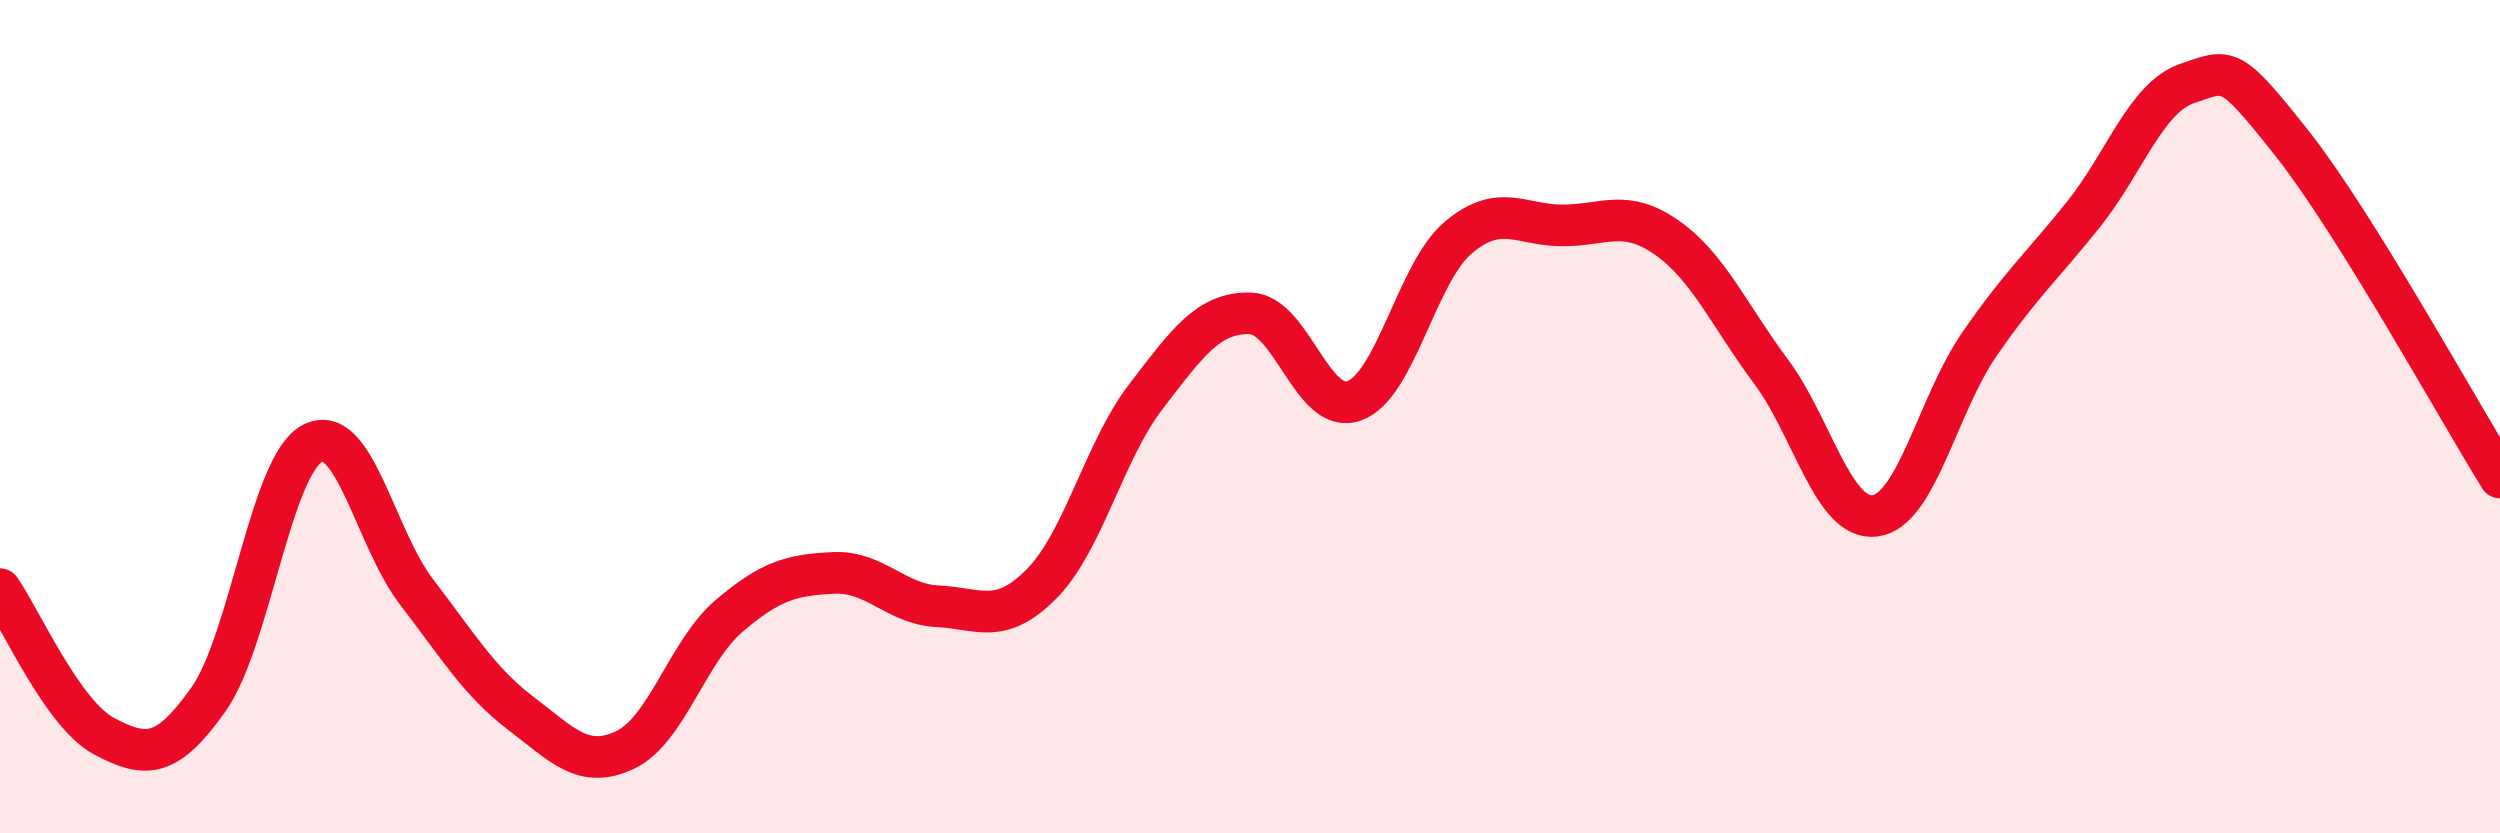 
    <svg width="60" height="20" viewBox="0 0 60 20" xmlns="http://www.w3.org/2000/svg">
      <path
        d="M 0,14.14 C 0.5,14.85 1.5,17.14 2.5,17.67 C 3.5,18.2 4,18.2 5,16.79 C 6,15.38 6.5,11.16 7.5,10.64 C 8.5,10.12 9,12.91 10,14.21 C 11,15.51 11.5,16.36 12.5,17.12 C 13.5,17.88 14,18.47 15,18 C 16,17.53 16.5,15.63 17.5,14.78 C 18.5,13.93 19,13.8 20,13.75 C 21,13.7 21.5,14.5 22.5,14.55 C 23.5,14.6 24,15.02 25,14.01 C 26,13 26.5,10.82 27.5,9.52 C 28.5,8.22 29,7.5 30,7.52 C 31,7.54 31.5,9.98 32.5,9.62 C 33.5,9.26 34,6.54 35,5.7 C 36,4.86 36.5,5.41 37.5,5.41 C 38.5,5.41 39,5 40,5.7 C 41,6.4 41.5,7.57 42.5,8.91 C 43.5,10.25 44,12.51 45,12.38 C 46,12.25 46.5,9.72 47.5,8.27 C 48.5,6.82 49,6.4 50,5.15 C 51,3.9 51.5,2.34 52.5,2 C 53.5,1.66 53.5,1.54 55,3.43 C 56.5,5.32 59,9.85 60,11.46L60 20L0 20Z"
        fill="#EB0A25"
        opacity="0.1"
        stroke-linecap="round"
        stroke-linejoin="round"
      />
      <path
        d="M 0,14.14 C 0.5,14.85 1.5,17.14 2.5,17.67 C 3.5,18.2 4,18.2 5,16.79 C 6,15.38 6.5,11.16 7.5,10.64 C 8.5,10.12 9,12.91 10,14.21 C 11,15.51 11.5,16.36 12.5,17.12 C 13.5,17.88 14,18.47 15,18 C 16,17.53 16.5,15.63 17.5,14.78 C 18.5,13.93 19,13.8 20,13.75 C 21,13.7 21.5,14.5 22.5,14.55 C 23.5,14.6 24,15.02 25,14.01 C 26,13 26.5,10.82 27.5,9.52 C 28.5,8.22 29,7.5 30,7.52 C 31,7.54 31.5,9.98 32.5,9.62 C 33.5,9.26 34,6.54 35,5.7 C 36,4.86 36.5,5.41 37.5,5.41 C 38.5,5.41 39,5 40,5.7 C 41,6.4 41.5,7.57 42.5,8.91 C 43.5,10.25 44,12.51 45,12.38 C 46,12.25 46.5,9.72 47.5,8.27 C 48.5,6.82 49,6.4 50,5.15 C 51,3.9 51.5,2.34 52.5,2 C 53.5,1.66 53.5,1.54 55,3.43 C 56.5,5.32 59,9.85 60,11.46"
        stroke="#EB0A25"
        stroke-width="1"
        fill="none"
        stroke-linecap="round"
        stroke-linejoin="round"
      />
    </svg>
  